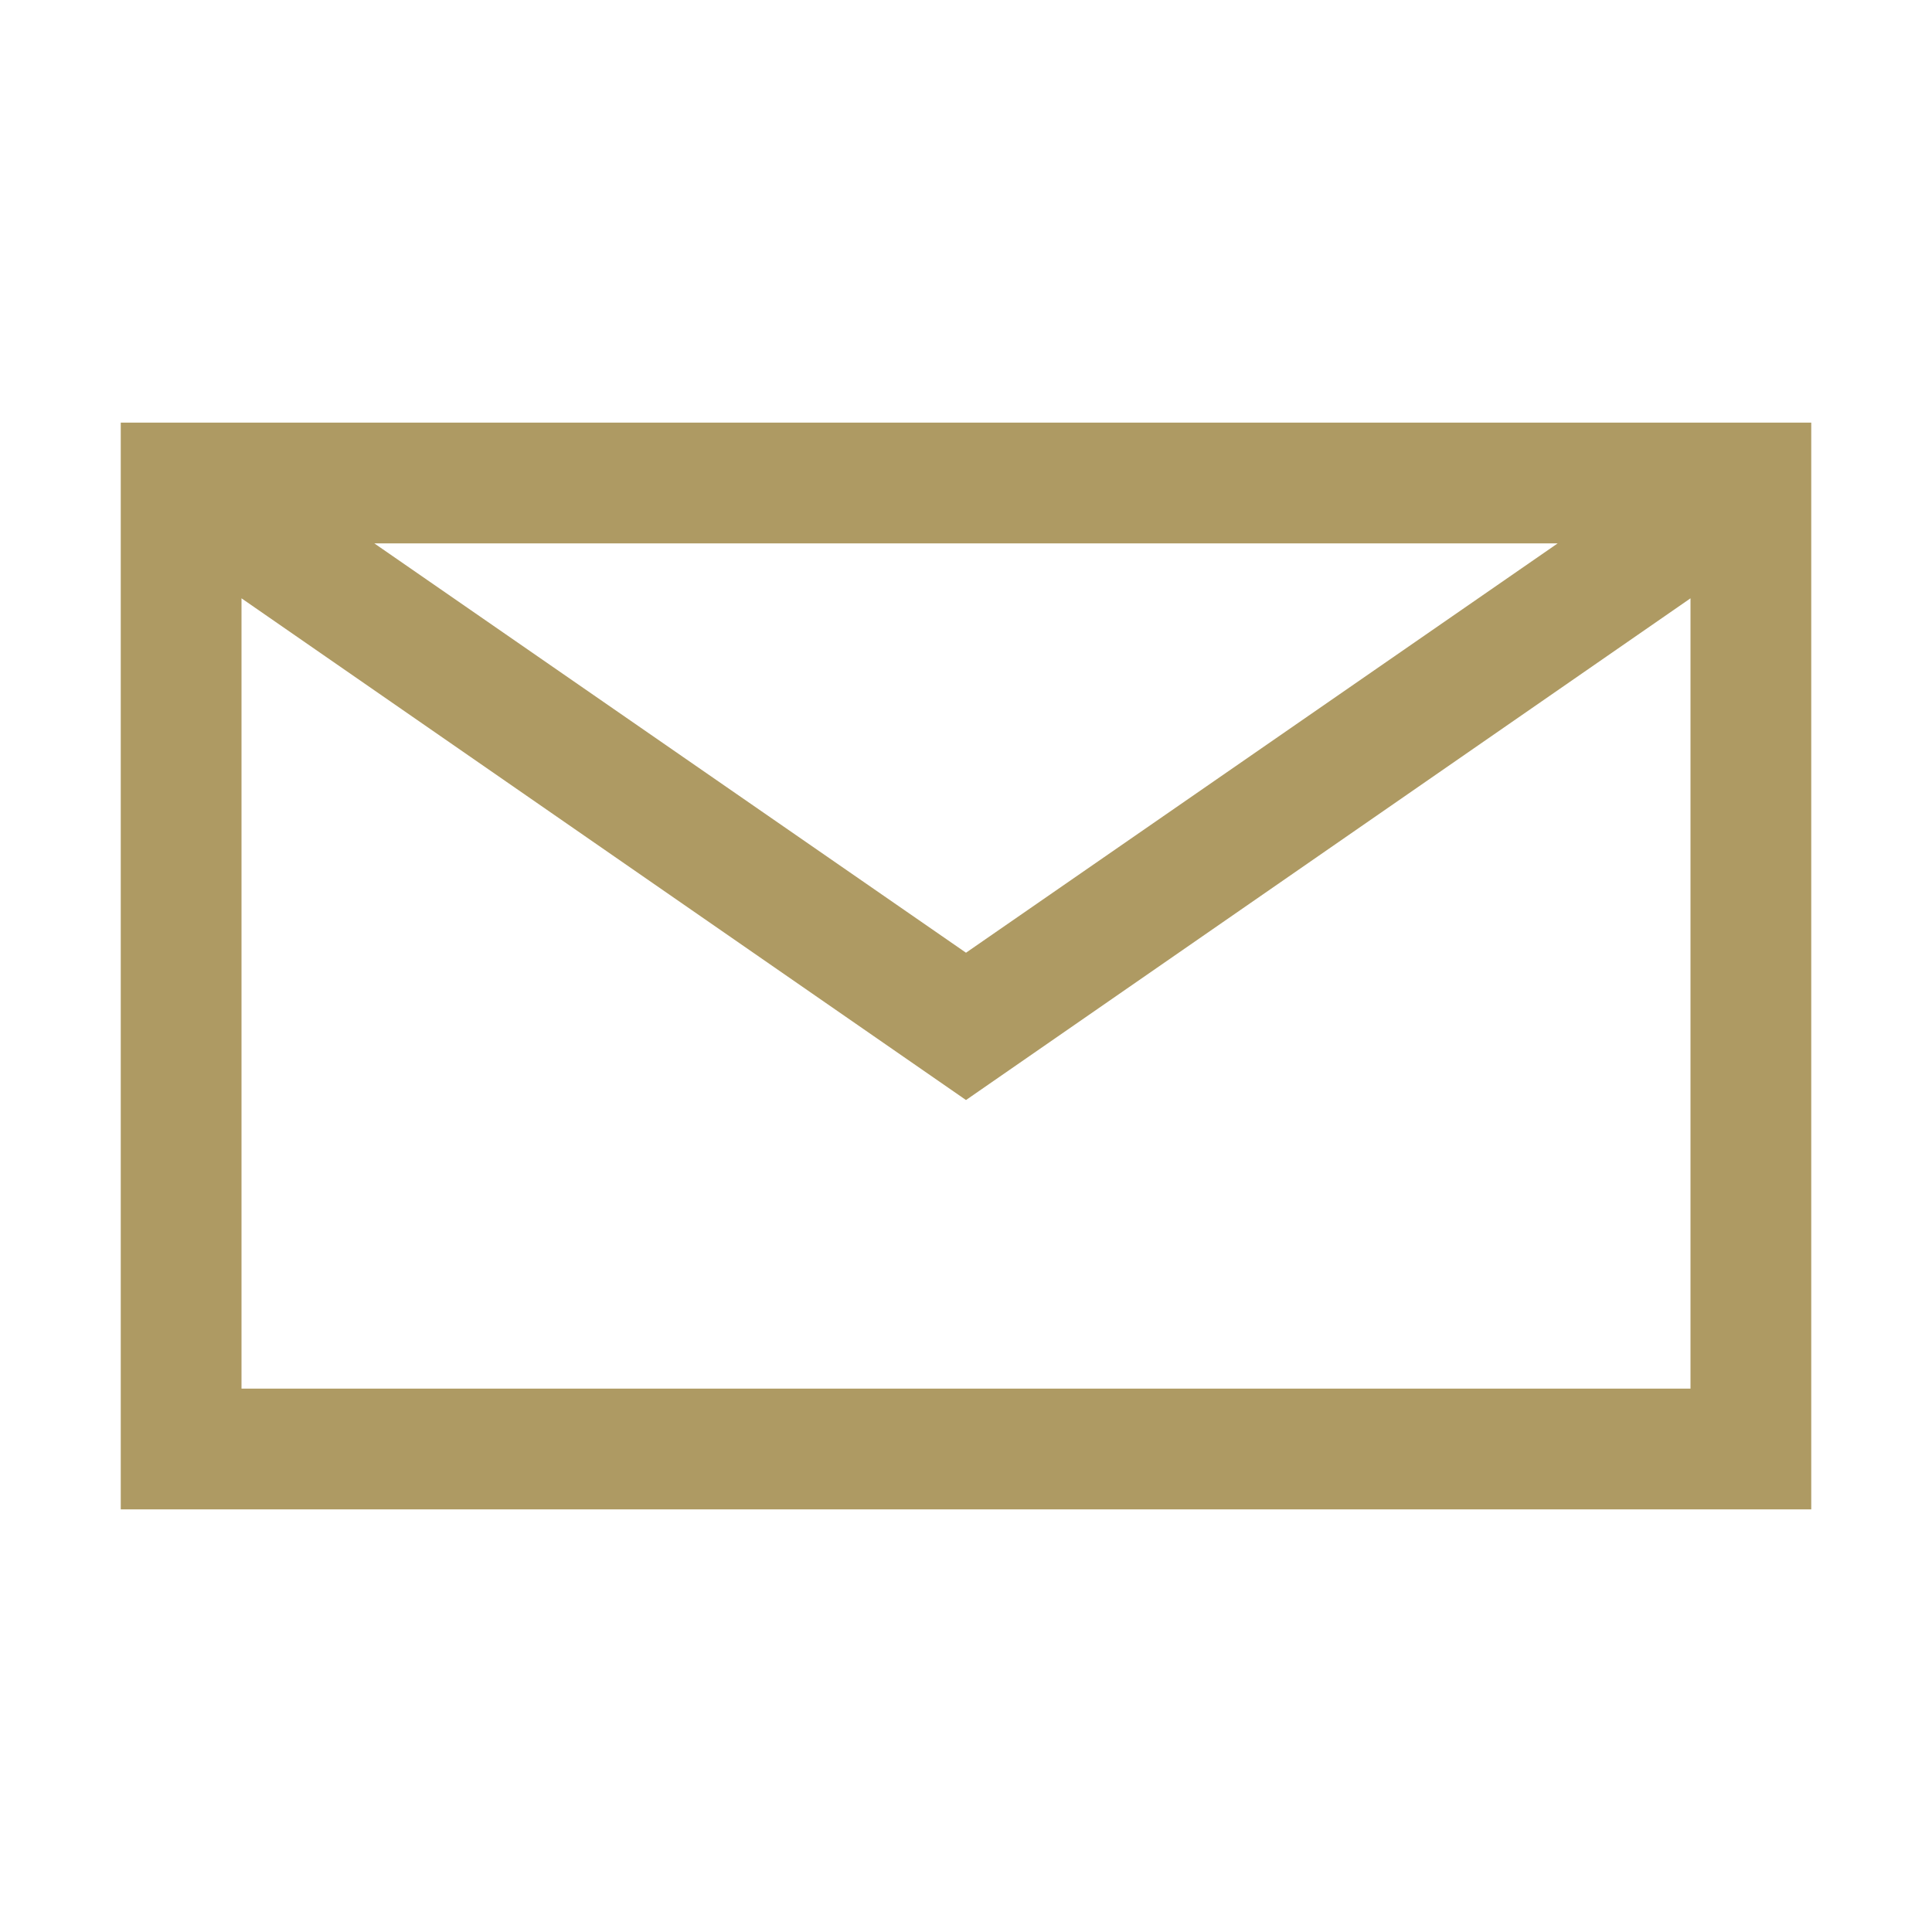 <svg id="Calque_1" data-name="Calque 1" xmlns="http://www.w3.org/2000/svg" viewBox="0 0 32 32"><defs><style>.cls-1{fill:#ae9a63;}</style></defs><title>UI-email</title><path class="cls-1" d="M2,7V25H30V7ZM25.8,9,16,15.78,6.2,9ZM4,23V9.91l12,8.31L28,9.91V23Z"/></svg>